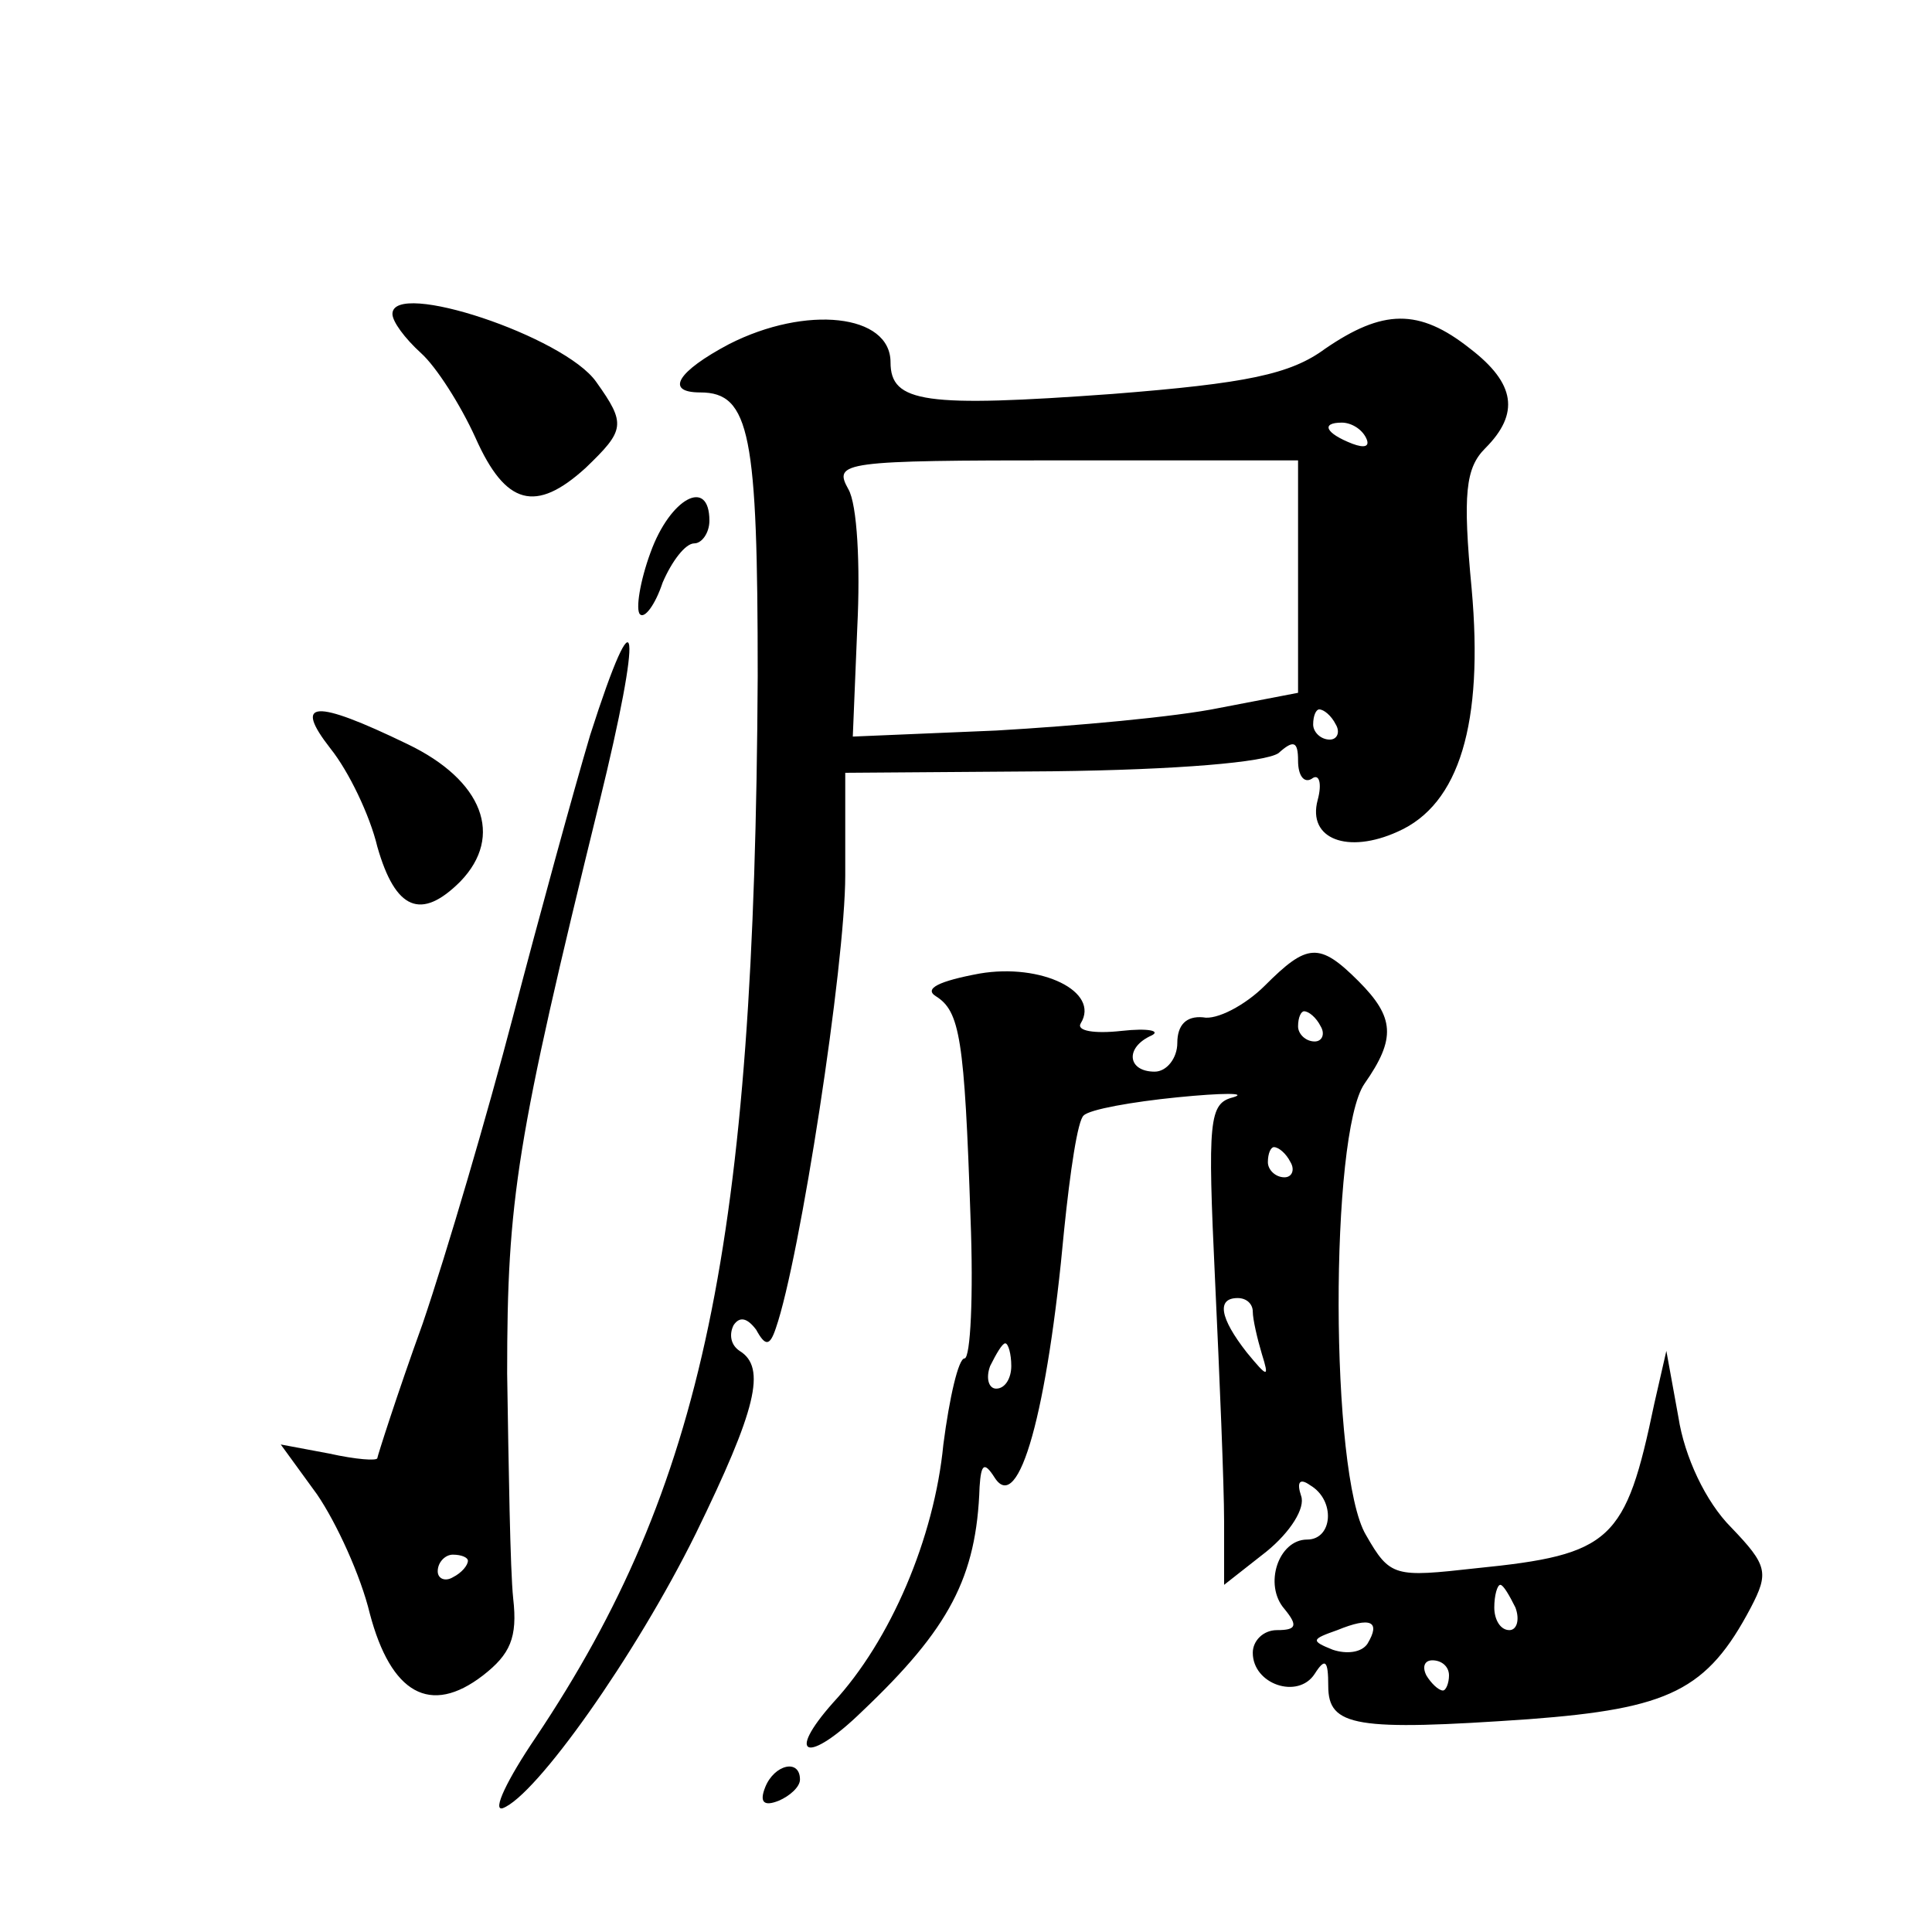 <?xml version="1.0" standalone="no"?>
<!DOCTYPE svg PUBLIC "-//W3C//DTD SVG 20010904//EN"
 "http://www.w3.org/TR/2001/REC-SVG-20010904/DTD/svg10.dtd">
<svg version="1.0" xmlns="http://www.w3.org/2000/svg"
 width="128pt" height="128pt" viewBox="0 0 128 128"
 preserveAspectRatio="xMidYMid meet">
<g transform="translate(0,128) scale(0.1,-0.1)"
fill="#0" stroke="none">
<path d="M260 1072 c0 -5 8 -16 19 -26 10 -9 26 -34 36 -56 20 -45 40 -50 73 -20
26 25 27 29 7 57 -21 30 -135 68 -135 45z M483 1052 c-34 -18 -43 -32 -19 -32 33
0 38 -28 38 -188 -2 -376 -36 -537 -147 -703 -19 -28 -29 -49 -22 -47 22 8 88 101
128 182 40 82 47 110 29 121 -6 4 -7 11 -4 17 4 6 9 5 15 -3 6 -11 9 -11 13 1 16
46 46 241 46 300 l0 68 137 1 c84 1 141 6 150 12 10 9 13 8 13 -5 0 -10 4 -15 9
-12 5 4 7 -3 4 -14 -7 -26 20 -36 53 -21 41 18 57 72 49 161 -6 63 -4 80 9 93 23
23 20 43 -10 66 -34 27 -58 26 -96 0 -23 -17 -52 -23 -141 -30 -124 -9 -147 -6
-147 21 0 32 -56 38 -107 12z m422 -62 c3 -6 -1 -7 -9 -4 -18 7 -21 14 -7 14 6
0 13 -4 16 -10z m-45 -92 l0 -77 -52 -10 c-29 -6 -96 -12 -148 -15 l-95 -4 3 73
c2 40 0 81 -6 91 -10 18 -4 19 144 19 l154 0 0 -77z m25 -98 c3 -5 1 -10 -4 -10
-6 0 -11 5 -11 10 0 6 2 10 4 10 3 0 8 -4 11 -10z M431 914 c-7 -19 -10 -38 -7
-41 3 -3 10 6 15 21 6 14 15 26 21 26 5 0 10 7 10 15 0 29 -26 15 -39 -21z M391
793 c-11 -37 -34 -121 -51 -186 -17 -65 -44 -157 -60 -204 -17 -47 -30 -88 -30
-89 0 -2 -14 -1 -32 3 l-32 6 24 -33 c13 -19 29 -54 35 -79 14 -53 40 -68 75 -41
18 14 23 25 20 51 -2 19 -3 86 -4 149 0 116 6 154 61 378 29 118 26 145 -6 45z
m-81 -547 c0 -3 -4 -8 -10 -11 -5 -3 -10 -1 -10 4 0 6 5 11 10 11 6 0 10 -2 10
-4z M219 784 c12 -15 26 -44 31 -65 12 -42 29 -49 55 -23 29 30 15 67 -35 91 -62
30 -76 29 -51 -3z M838 627 c-13 -13 -32 -23 -41 -21 -11 1 -17 -5 -17 -17 0 -10
-7 -19 -15 -19 -18 0 -20 16 -2 24 6 3 -2 5 -20 3 -18 -2 -30 0 -27 5 13 21 -26
40 -67 33 -27 -5 -37 -10 -29 -15 16 -10 19 -28 23 -147 2 -51 0 -93 -4 -93 -4
0 -10 -26 -14 -57 -6 -62 -35 -130 -73 -171 -32 -36 -17 -41 19 -6 58 55 76 89
78 149 1 15 3 17 10 6 16 -25 35 44 46 164 4 39 9 73 13 76 4 4 32 9 62 12 30 3
47 3 37 0 -16 -4 -17 -15 -12 -121 3 -64 6 -136 6 -160 l0 -42 28 22 c16 13 26
29 23 37 -3 9 -1 12 6 7 17 -10 15 -36 -2 -36 -19 0 -29 -30 -15 -46 9 -11 8 -14
-5 -14 -9 0 -16 -7 -16 -15 0 -21 30 -31 41 -14 7 11 9 9 9 -8 0 -27 18 -30 133
-22 93 7 118 19 147 74 12 23 11 28 -13 53 -17 17 -31 47 -35 73 l-8 44 -8 -35
c-19 -91 -28 -100 -118 -109 -54 -6 -57 -6 -73 22 -24 40 -24 266 -1 299 21 30
20 44 -4 68 -26 26 -34 25 -62 -3z m37 -27 c3 -5 1 -10 -4 -10 -6 0 -11 5 -11 10
0 6 2 10 4 10 3 0 8 -4 11 -10z m-20 -90 c3 -5 1 -10 -4 -10 -6 0 -11 5 -11 10
0 6 2 10 4 10 3 0 8 -4 11 -10z m-25 -99 c0 -5 3 -18 6 -28 5 -16 4 -16 -10 1 -18
23 -20 36 -6 36 6 0 10 -4 10 -9z m-160 -36 c0 -8 -4 -15 -10 -15 -5 0 -7 7 -4
15 4 8 8 15 10 15 2 0 4 -7 4 -15z m334 -160 c3 -8 1 -15 -4 -15 -6 0 -10 7 -10
15 0 8 2 15 4 15 2 0 6 -7 10 -15z m-98 -24 c-4 -6 -14 -7 -23 -4 -15 6 -14 7 3
13 22 9 29 6 20 -9z m54 -21 c0 -5 -2 -10 -4 -10 -3 0 -8 5 -11 10 -3 6 -1 10 4
10 6 0 11 -4 11 -10z M507 96 c-4 -10 -1 -13 9 -9 7 3 14 9 14 14 0 14 -17 10 -23
-5z"/>
</g>
</svg>
